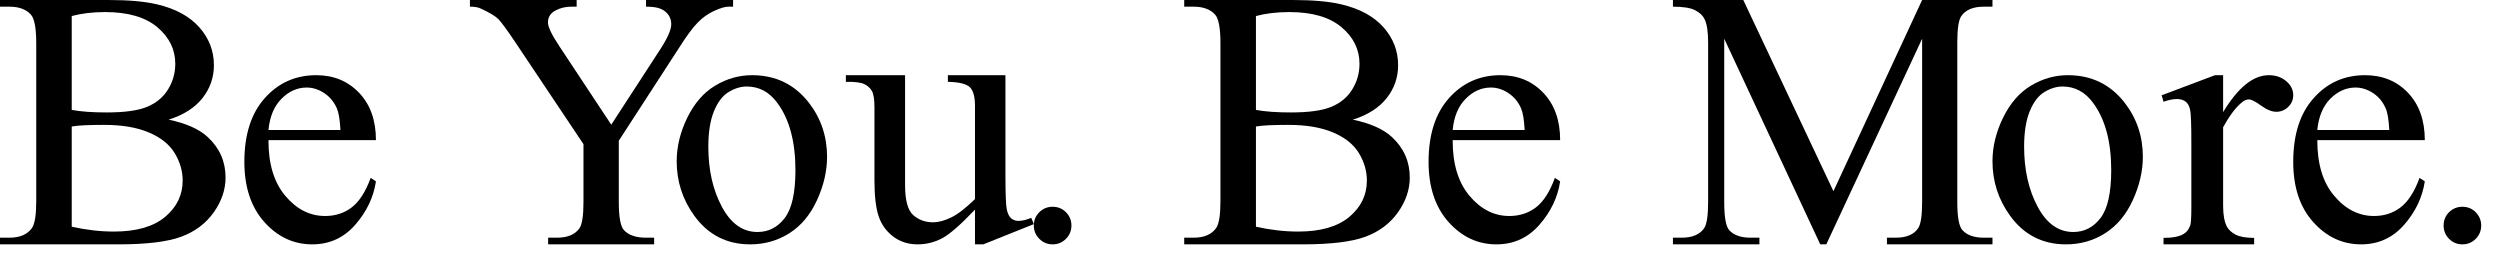 <svg width="133" height="14" xmlns="http://www.w3.org/2000/svg" xmlns:xlink="http://www.w3.org/1999/xlink" overflow="hidden"><g transform="translate(-886 -318)"><path d="M886 318 891.764 318C892.839 318 893.702 318.077 894.351 318.23 895.334 318.46 896.085 318.868 896.603 319.452 897.121 320.037 897.38 320.71 897.38 321.471 897.38 322.122 897.177 322.706 896.771 323.22 896.364 323.735 895.764 324.117 894.971 324.366 895.895 324.558 896.587 324.864 897.046 325.286 897.682 325.874 898 326.593 898 327.443 898 328.089 897.79 328.707 897.37 329.298 896.951 329.889 896.375 330.321 895.644 330.593 894.913 330.864 893.797 331 892.295 331L886 331 886 330.645 886.502 330.645C887.059 330.645 887.459 330.473 887.702 330.128 887.853 329.904 887.928 329.428 887.928 328.699L887.928 320.301C887.928 319.496 887.833 318.987 887.643 318.777 887.387 318.495 887.007 318.355 886.502 318.355L886 318.355 886 318ZM891.587 318.642C890.931 318.642 890.341 318.713 889.816 318.853L889.816 323.848C890.059 323.893 890.336 323.926 890.648 323.949 890.959 323.971 891.302 323.982 891.675 323.982 892.633 323.982 893.353 323.882 893.834 323.68 894.316 323.479 894.685 323.171 894.941 322.755 895.197 322.34 895.325 321.886 895.325 321.394 895.325 320.633 895.007 319.985 894.371 319.448 893.734 318.911 892.807 318.642 891.587 318.642ZM891.557 324.644C891.151 324.644 890.803 324.65 890.515 324.663 890.226 324.676 889.993 324.698 889.816 324.73L889.816 330.06C890.577 330.233 891.328 330.319 892.069 330.319 893.256 330.319 894.161 330.059 894.784 329.538 895.406 329.017 895.718 328.373 895.718 327.606 895.718 327.101 895.577 326.616 895.295 326.149 895.013 325.682 894.554 325.315 893.918 325.046 893.282 324.778 892.495 324.644 891.557 324.644Z" fill-rule="evenodd"/><path d="M911 318 916.678 318 916.678 318.355 916.385 318.355C916.078 318.355 915.796 318.425 915.538 318.566 915.28 318.706 915.151 318.917 915.151 319.198 915.151 319.428 915.35 319.844 915.748 320.445L918.519 324.634 921.123 320.627C921.515 320.026 921.711 319.579 921.711 319.285 921.711 319.106 921.663 318.946 921.569 318.805 921.474 318.665 921.338 318.554 921.162 318.475 920.986 318.395 920.722 318.355 920.369 318.355L920.369 318 925 318 925 318.355 924.745 318.355C924.576 318.355 924.328 318.428 924.001 318.575 923.675 318.722 923.378 318.933 923.111 319.208 922.843 319.483 922.513 319.93 922.122 320.55L918.92 325.487 918.92 328.747C918.92 329.546 919.012 330.045 919.194 330.243 919.442 330.511 919.834 330.645 920.369 330.645L920.8 330.645 920.8 331 915.161 331 915.161 330.645 915.631 330.645C916.192 330.645 916.59 330.479 916.825 330.147 916.969 329.942 917.041 329.476 917.041 328.747L917.041 325.67 913.399 320.224C912.968 319.585 912.676 319.186 912.522 319.026 912.369 318.866 912.051 318.674 911.568 318.451 911.437 318.387 911.248 318.355 911 318.355L911 318Z" fill-rule="evenodd"/><path d="M949 318 954.764 318C955.839 318 956.702 318.077 957.351 318.23 958.334 318.46 959.085 318.868 959.603 319.452 960.121 320.037 960.38 320.71 960.38 321.471 960.38 322.122 960.177 322.706 959.771 323.22 959.364 323.735 958.764 324.117 957.971 324.366 958.895 324.558 959.587 324.864 960.046 325.286 960.682 325.874 961 326.593 961 327.443 961 328.089 960.79 328.707 960.37 329.298 959.951 329.889 959.375 330.321 958.644 330.593 957.913 330.864 956.797 331 955.295 331L949 331 949 330.645 949.502 330.645C950.059 330.645 950.459 330.473 950.702 330.128 950.853 329.904 950.928 329.428 950.928 328.699L950.928 320.301C950.928 319.496 950.833 318.987 950.643 318.777 950.387 318.495 950.007 318.355 949.502 318.355L949 318.355 949 318ZM954.587 318.642C953.931 318.642 953.341 318.713 952.816 318.853L952.816 323.848C953.059 323.893 953.336 323.926 953.648 323.949 953.959 323.971 954.302 323.982 954.675 323.982 955.633 323.982 956.353 323.882 956.834 323.68 957.316 323.479 957.685 323.171 957.941 322.755 958.197 322.34 958.325 321.886 958.325 321.394 958.325 320.633 958.007 319.985 957.37 319.448 956.734 318.911 955.807 318.642 954.587 318.642ZM954.557 324.644C954.151 324.644 953.803 324.65 953.515 324.663 953.226 324.676 952.993 324.698 952.816 324.73L952.816 330.06C953.577 330.233 954.328 330.319 955.069 330.319 956.256 330.319 957.161 330.059 957.784 329.538 958.406 329.017 958.718 328.373 958.718 327.606 958.718 327.101 958.577 326.616 958.295 326.149 958.013 325.682 957.554 325.315 956.918 325.046 956.282 324.778 955.495 324.644 954.557 324.644Z" fill-rule="evenodd"/><path d="M975 318 978.743 318 983.539 328.172 988.257 318 992 318 992 318.355 991.542 318.355C990.977 318.355 990.577 318.521 990.343 318.853 990.2 319.058 990.128 319.524 990.128 320.253L990.128 328.747C990.128 329.546 990.219 330.045 990.401 330.243 990.642 330.511 991.022 330.645 991.542 330.645L992 330.645 992 331 986.385 331 986.385 330.645 986.853 330.645C987.419 330.645 987.815 330.479 988.042 330.147 988.185 329.942 988.257 329.476 988.257 328.747L988.257 320.061 983.159 331 982.837 331 977.729 320.061 977.729 328.747C977.729 329.546 977.817 330.045 977.993 330.243 978.233 330.511 978.613 330.645 979.133 330.645L979.601 330.645 979.601 331 975 331 975 330.645 975.468 330.645C976.027 330.645 976.423 330.479 976.657 330.147 976.8 329.942 976.872 329.476 976.872 328.747L976.872 320.253C976.872 319.678 976.807 319.262 976.677 319.007 976.586 318.821 976.418 318.666 976.175 318.542 975.931 318.417 975.539 318.355 975 318.355L975 318Z" fill-rule="evenodd"/><path d="M902.821 322C903.748 322 904.51 322.313 905.106 322.94 905.702 323.566 906 324.404 906 325.454L900.283 325.454C900.277 326.713 900.575 327.701 901.177 328.417 901.779 329.133 902.486 329.491 903.299 329.491 903.841 329.491 904.312 329.338 904.713 329.032 905.113 328.727 905.449 328.204 905.72 327.463L906 327.648C905.874 328.494 905.506 329.264 904.898 329.958 904.29 330.653 903.528 331 902.613 331 901.619 331 900.769 330.603 900.061 329.81 899.354 329.017 899 327.951 899 326.611 899 325.16 899.363 324.029 900.088 323.218 900.814 322.406 901.725 322 902.821 322ZM902.315 322.657C901.815 322.657 901.368 322.857 900.974 323.255 900.579 323.653 900.349 324.207 900.283 324.917L904.112 324.917C904.082 324.373 904.019 323.991 903.923 323.769 903.772 323.423 903.548 323.151 903.25 322.954 902.952 322.756 902.64 322.657 902.315 322.657Z" fill-rule="evenodd"/><path d="M965.821 322C966.748 322 967.51 322.313 968.106 322.94 968.702 323.566 969 324.404 969 325.454L963.283 325.454C963.277 326.713 963.575 327.701 964.177 328.417 964.779 329.133 965.486 329.491 966.299 329.491 966.841 329.491 967.312 329.338 967.713 329.032 968.113 328.727 968.449 328.204 968.72 327.463L969 327.648C968.874 328.494 968.506 329.264 967.898 329.958 967.29 330.653 966.528 331 965.613 331 964.619 331 963.769 330.603 963.061 329.81 962.354 329.017 962 327.951 962 326.611 962 325.16 962.363 324.029 963.088 323.218 963.814 322.406 964.725 322 965.821 322ZM965.315 322.657C964.815 322.657 964.368 322.857 963.974 323.255 963.579 323.653 963.349 324.207 963.283 324.917L967.112 324.917C967.082 324.373 967.019 323.991 966.923 323.769 966.772 323.423 966.548 323.151 966.25 322.954 965.952 322.756 965.64 322.657 965.315 322.657Z" fill-rule="evenodd"/><path d="M1011.82 322C1012.75 322 1013.51 322.313 1014.11 322.94 1014.7 323.566 1015 324.404 1015 325.454L1009.28 325.454C1009.28 326.713 1009.57 327.701 1010.18 328.417 1010.78 329.133 1011.49 329.491 1012.3 329.491 1012.84 329.491 1013.31 329.338 1013.71 329.032 1014.11 328.727 1014.45 328.204 1014.72 327.463L1015 327.648C1014.87 328.494 1014.51 329.264 1013.9 329.958 1013.29 330.653 1012.53 331 1011.61 331 1010.62 331 1009.77 330.603 1009.06 329.81 1008.35 329.017 1008 327.951 1008 326.611 1008 325.16 1008.36 324.029 1009.09 323.218 1009.81 322.406 1010.72 322 1011.82 322ZM1011.31 322.657C1010.82 322.657 1010.37 322.857 1009.97 323.255 1009.58 323.653 1009.35 324.207 1009.28 324.917L1013.11 324.917C1013.08 324.373 1013.02 323.991 1012.92 323.769 1012.77 323.423 1012.55 323.151 1012.25 322.954 1011.95 322.756 1011.64 322.657 1011.31 322.657Z" fill-rule="evenodd"/><path d="M926.009 322C927.264 322 928.271 322.488 929.032 323.464 929.677 324.299 930 325.257 930 326.338 930 327.098 929.822 327.867 929.466 328.646 929.11 329.424 928.62 330.011 927.995 330.407 927.371 330.802 926.676 331 925.91 331 924.661 331 923.668 330.49 922.932 329.471 922.311 328.612 922 327.648 922 326.579 922 325.8 922.189 325.026 922.566 324.257 922.943 323.488 923.439 322.919 924.054 322.552 924.67 322.184 925.321 322 926.009 322ZM925.728 322.602C925.409 322.602 925.087 322.7 924.765 322.895 924.442 323.089 924.181 323.43 923.982 323.919 923.783 324.407 923.683 325.034 923.683 325.8 923.683 327.036 923.923 328.102 924.403 328.998 924.882 329.894 925.514 330.342 926.299 330.342 926.884 330.342 927.367 330.095 927.747 329.6 928.127 329.106 928.317 328.257 928.317 327.052 928.317 325.544 928 324.357 927.367 323.492 926.938 322.899 926.392 322.602 925.728 322.602Z" fill-rule="evenodd"/><path d="M996.009 322C997.264 322 998.271 322.488 999.032 323.464 999.677 324.299 1000 325.257 1000 326.338 1000 327.098 999.822 327.867 999.466 328.646 999.11 329.424 998.62 330.011 997.995 330.407 997.371 330.802 996.676 331 995.91 331 994.661 331 993.668 330.49 992.932 329.471 992.311 328.612 992 327.648 992 326.579 992 325.8 992.189 325.026 992.566 324.257 992.943 323.488 993.439 322.919 994.054 322.552 994.67 322.184 995.321 322 996.009 322ZM995.729 322.602C995.409 322.602 995.088 322.7 994.765 322.895 994.442 323.089 994.181 323.43 993.982 323.919 993.783 324.407 993.683 325.034 993.683 325.8 993.683 327.036 993.923 328.102 994.403 328.998 994.882 329.894 995.514 330.342 996.299 330.342 996.884 330.342 997.367 330.095 997.747 329.6 998.127 329.106 998.317 328.257 998.317 327.052 998.317 325.544 998 324.357 997.367 323.492 996.938 322.899 996.392 322.602 995.729 322.602Z" fill-rule="evenodd"/><path d="M1003.84 322 1004.27 322 1004.27 323.966C1005.06 322.655 1005.87 322 1006.7 322 1007.07 322 1007.38 322.107 1007.63 322.32 1007.88 322.533 1008 322.779 1008 323.059 1008 323.308 1007.91 323.518 1007.73 323.689 1007.56 323.861 1007.34 323.947 1007.1 323.947 1006.86 323.947 1006.59 323.837 1006.29 323.618 1005.99 323.398 1005.77 323.288 1005.63 323.288 1005.51 323.288 1005.37 323.352 1005.23 323.479 1004.92 323.74 1004.6 324.17 1004.27 324.768L1004.27 328.958C1004.27 329.441 1004.34 329.807 1004.47 330.055 1004.56 330.227 1004.72 330.37 1004.94 330.485 1005.17 330.599 1005.49 330.656 1005.92 330.656L1005.92 331 1001.1 331 1001.1 330.656C1001.58 330.656 1001.94 330.586 1002.17 330.446 1002.34 330.345 1002.46 330.182 1002.53 329.96 1002.56 329.852 1002.58 329.543 1002.58 329.034L1002.58 325.646C1002.58 324.628 1002.56 324.022 1002.51 323.828 1002.47 323.634 1002.39 323.492 1002.27 323.403 1002.15 323.314 1002 323.269 1001.82 323.269 1001.61 323.269 1001.37 323.317 1001.1 323.413L1001 323.069 1003.84 322Z" fill-rule="evenodd"/><path d="M931 322 934.15 322 934.15 327.844C934.15 328.658 934.296 329.192 934.587 329.446 934.878 329.7 935.23 329.827 935.642 329.827 935.923 329.827 936.242 329.742 936.599 329.57 936.955 329.398 937.379 329.071 937.869 328.588L937.869 323.64C937.869 323.144 937.776 322.809 937.59 322.634 937.403 322.459 937.016 322.366 936.427 322.353L936.427 322 939.489 322 939.489 327.291C939.489 328.302 939.513 328.92 939.562 329.146 939.611 329.371 939.69 329.529 939.798 329.618 939.906 329.707 940.032 329.751 940.176 329.751 940.379 329.751 940.608 329.697 940.863 329.589L941 329.923 938.311 331 937.869 331 937.869 329.15C937.098 329.964 936.509 330.476 936.103 330.685 935.697 330.895 935.269 331 934.817 331 934.314 331 933.877 330.859 933.507 330.576 933.138 330.293 932.881 329.929 932.737 329.484 932.593 329.039 932.521 328.41 932.521 327.596L932.521 323.697C932.521 323.284 932.475 322.998 932.384 322.839 932.292 322.68 932.156 322.558 931.976 322.472 931.797 322.386 931.471 322.346 931 322.353L931 322Z" fill-rule="evenodd"/><path d="M942 329C942.282 329 942.52 329.098 942.712 329.293 942.904 329.488 943 329.724 943 330 943 330.276 942.902 330.512 942.707 330.707 942.512 330.902 942.276 331 942 331 941.724 331 941.488 330.902 941.293 330.707 941.098 330.512 941 330.276 941 330 941 329.718 941.098 329.48 941.293 329.288 941.488 329.096 941.724 329 942 329Z" fill-rule="evenodd"/><path d="M1017 329C1017.28 329 1017.52 329.098 1017.71 329.293 1017.9 329.488 1018 329.724 1018 330 1018 330.276 1017.9 330.512 1017.71 330.707 1017.51 330.902 1017.28 331 1017 331 1016.72 331 1016.49 330.902 1016.29 330.707 1016.1 330.512 1016 330.276 1016 330 1016 329.718 1016.1 329.48 1016.29 329.288 1016.49 329.096 1016.72 329 1017 329Z" fill-rule="evenodd"/></g></svg>